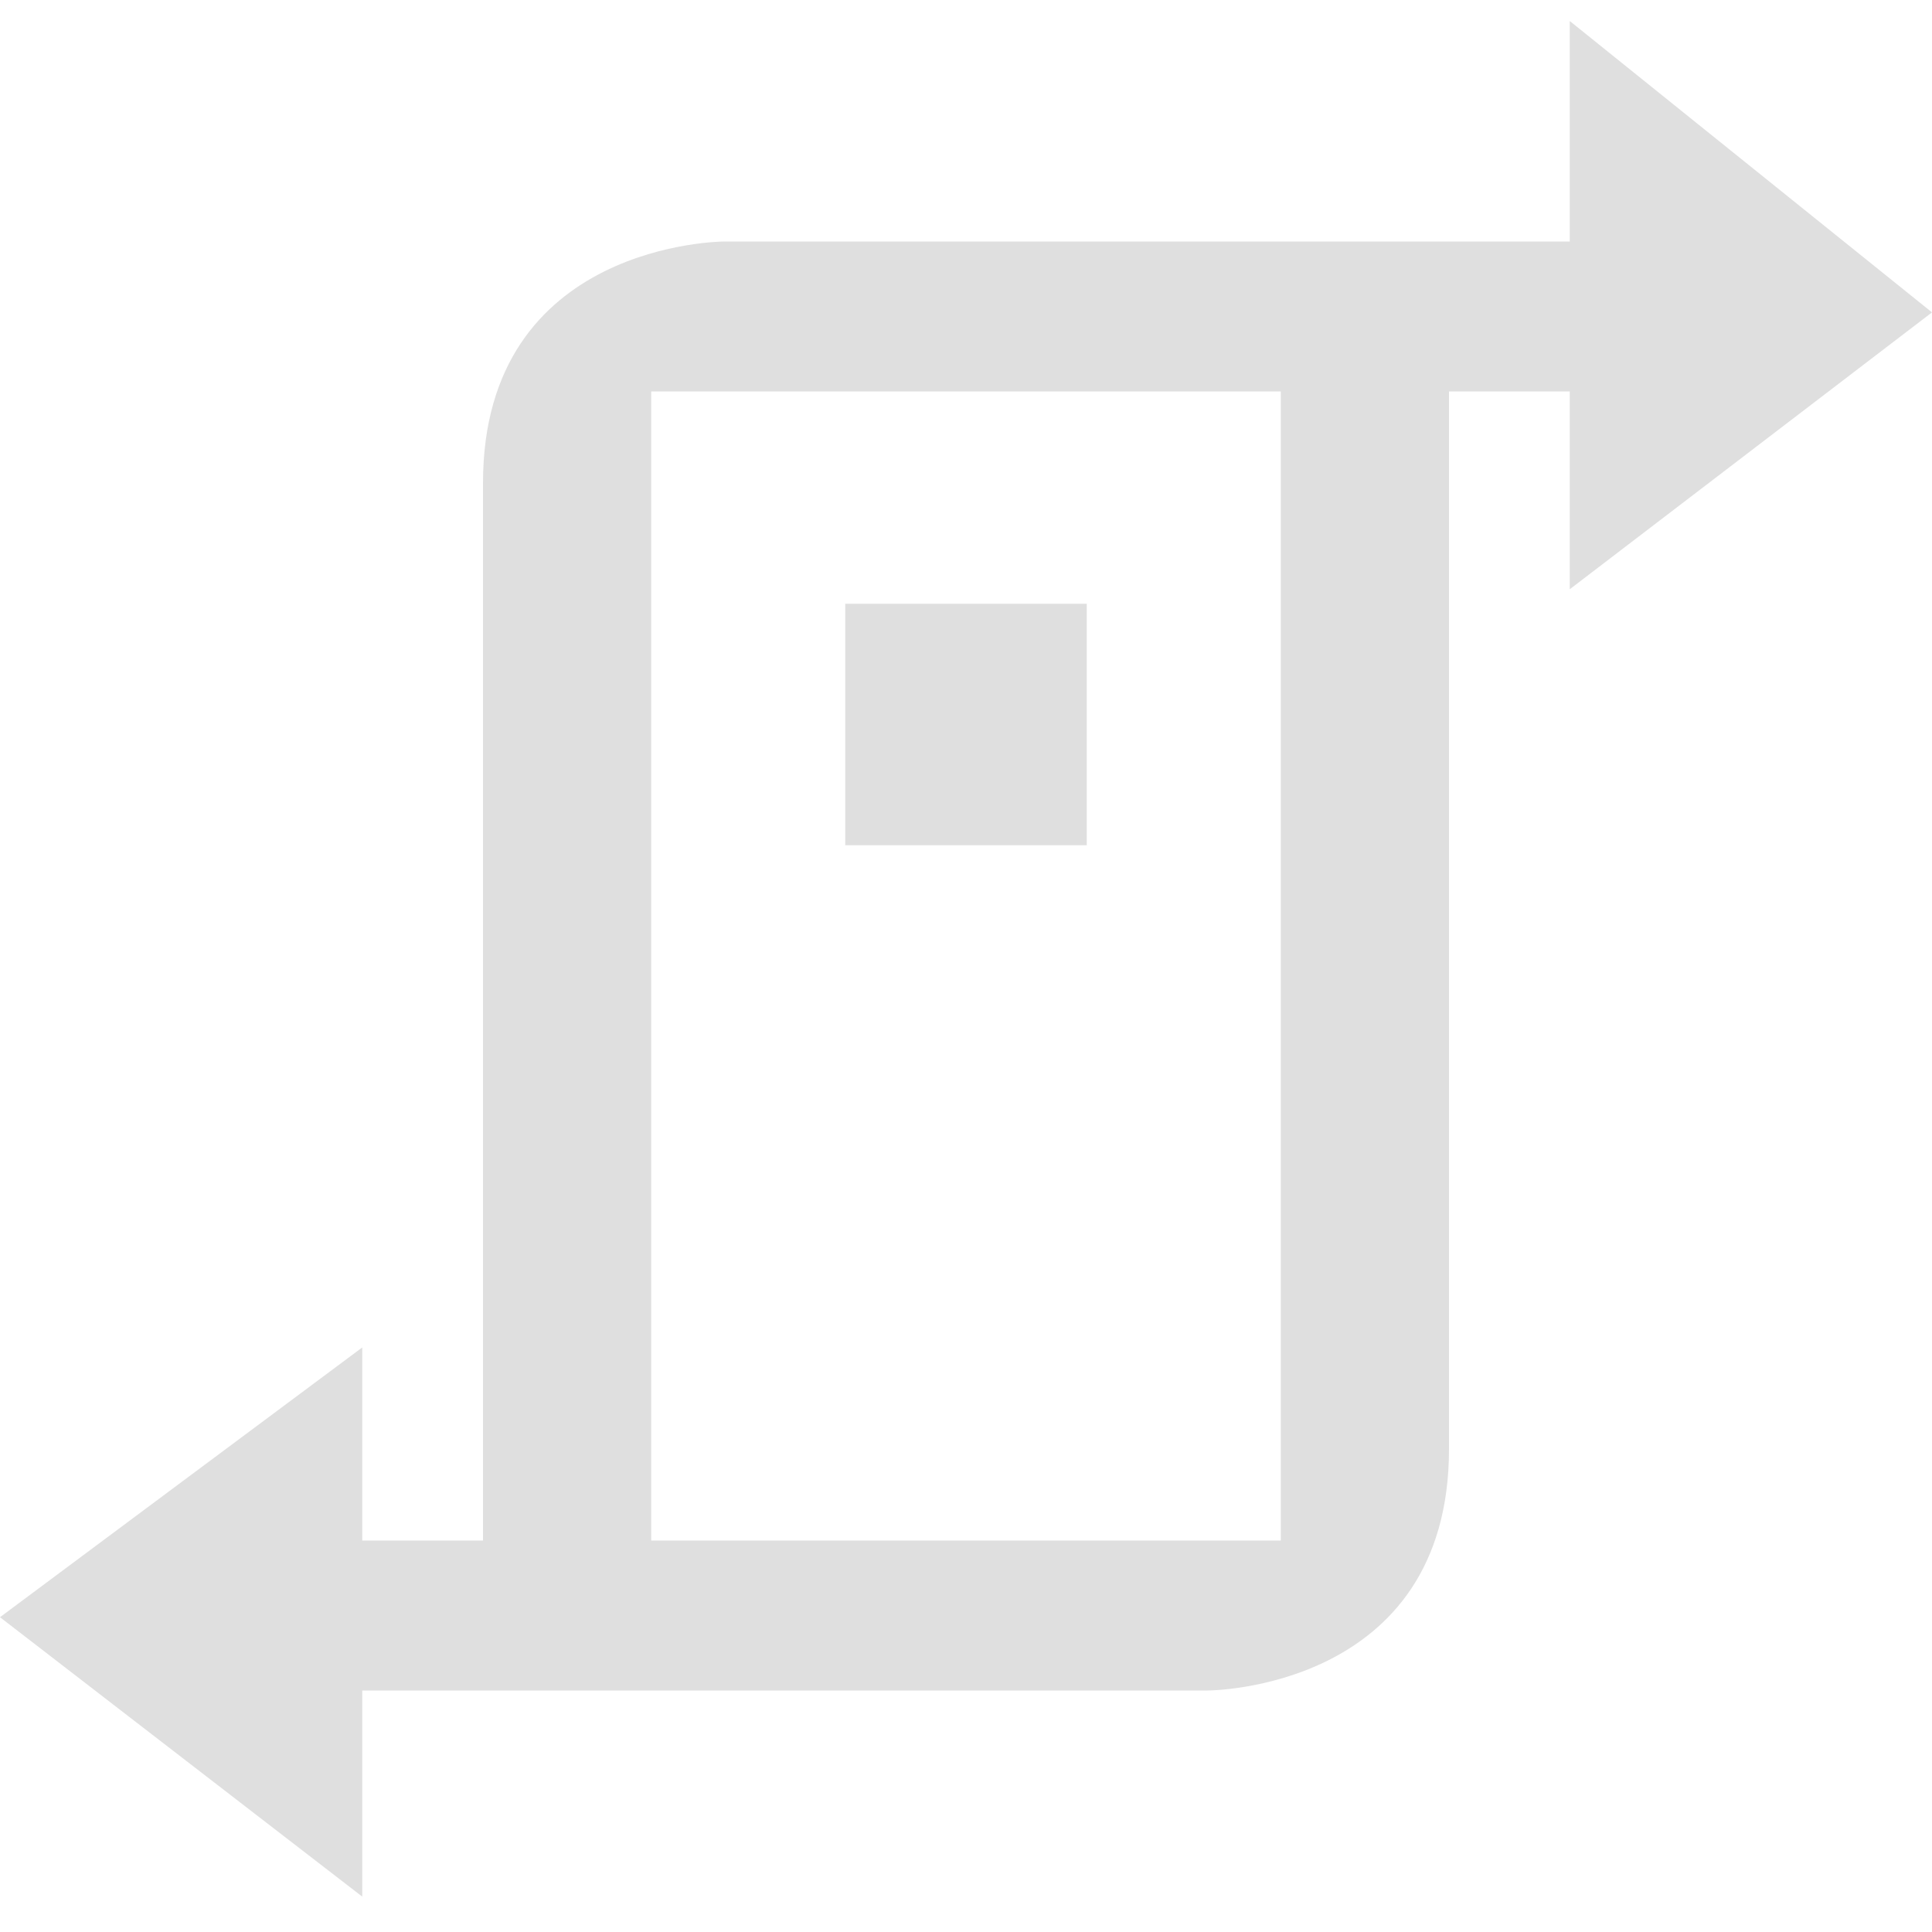 <svg style="clip-rule:evenodd;fill-rule:evenodd;stroke-linejoin:round;stroke-miterlimit:2" viewBox="0 0 16 16" xmlns="http://www.w3.org/2000/svg">
 <path d="m13 0.174v1.826h-7s-2 0-2 2v8.758h-1v-1.599l-3 2.234 3 2.314v-1.707h7s2 0 2-2v-8.758h1v1.638l3-2.293-3-2.413zm-7.607 3.068h5.214v9.516h-5.214v-9.516zm1.607 1.758v2h2v-2h-2z" fill="#dfdfdf"/>
</svg>
